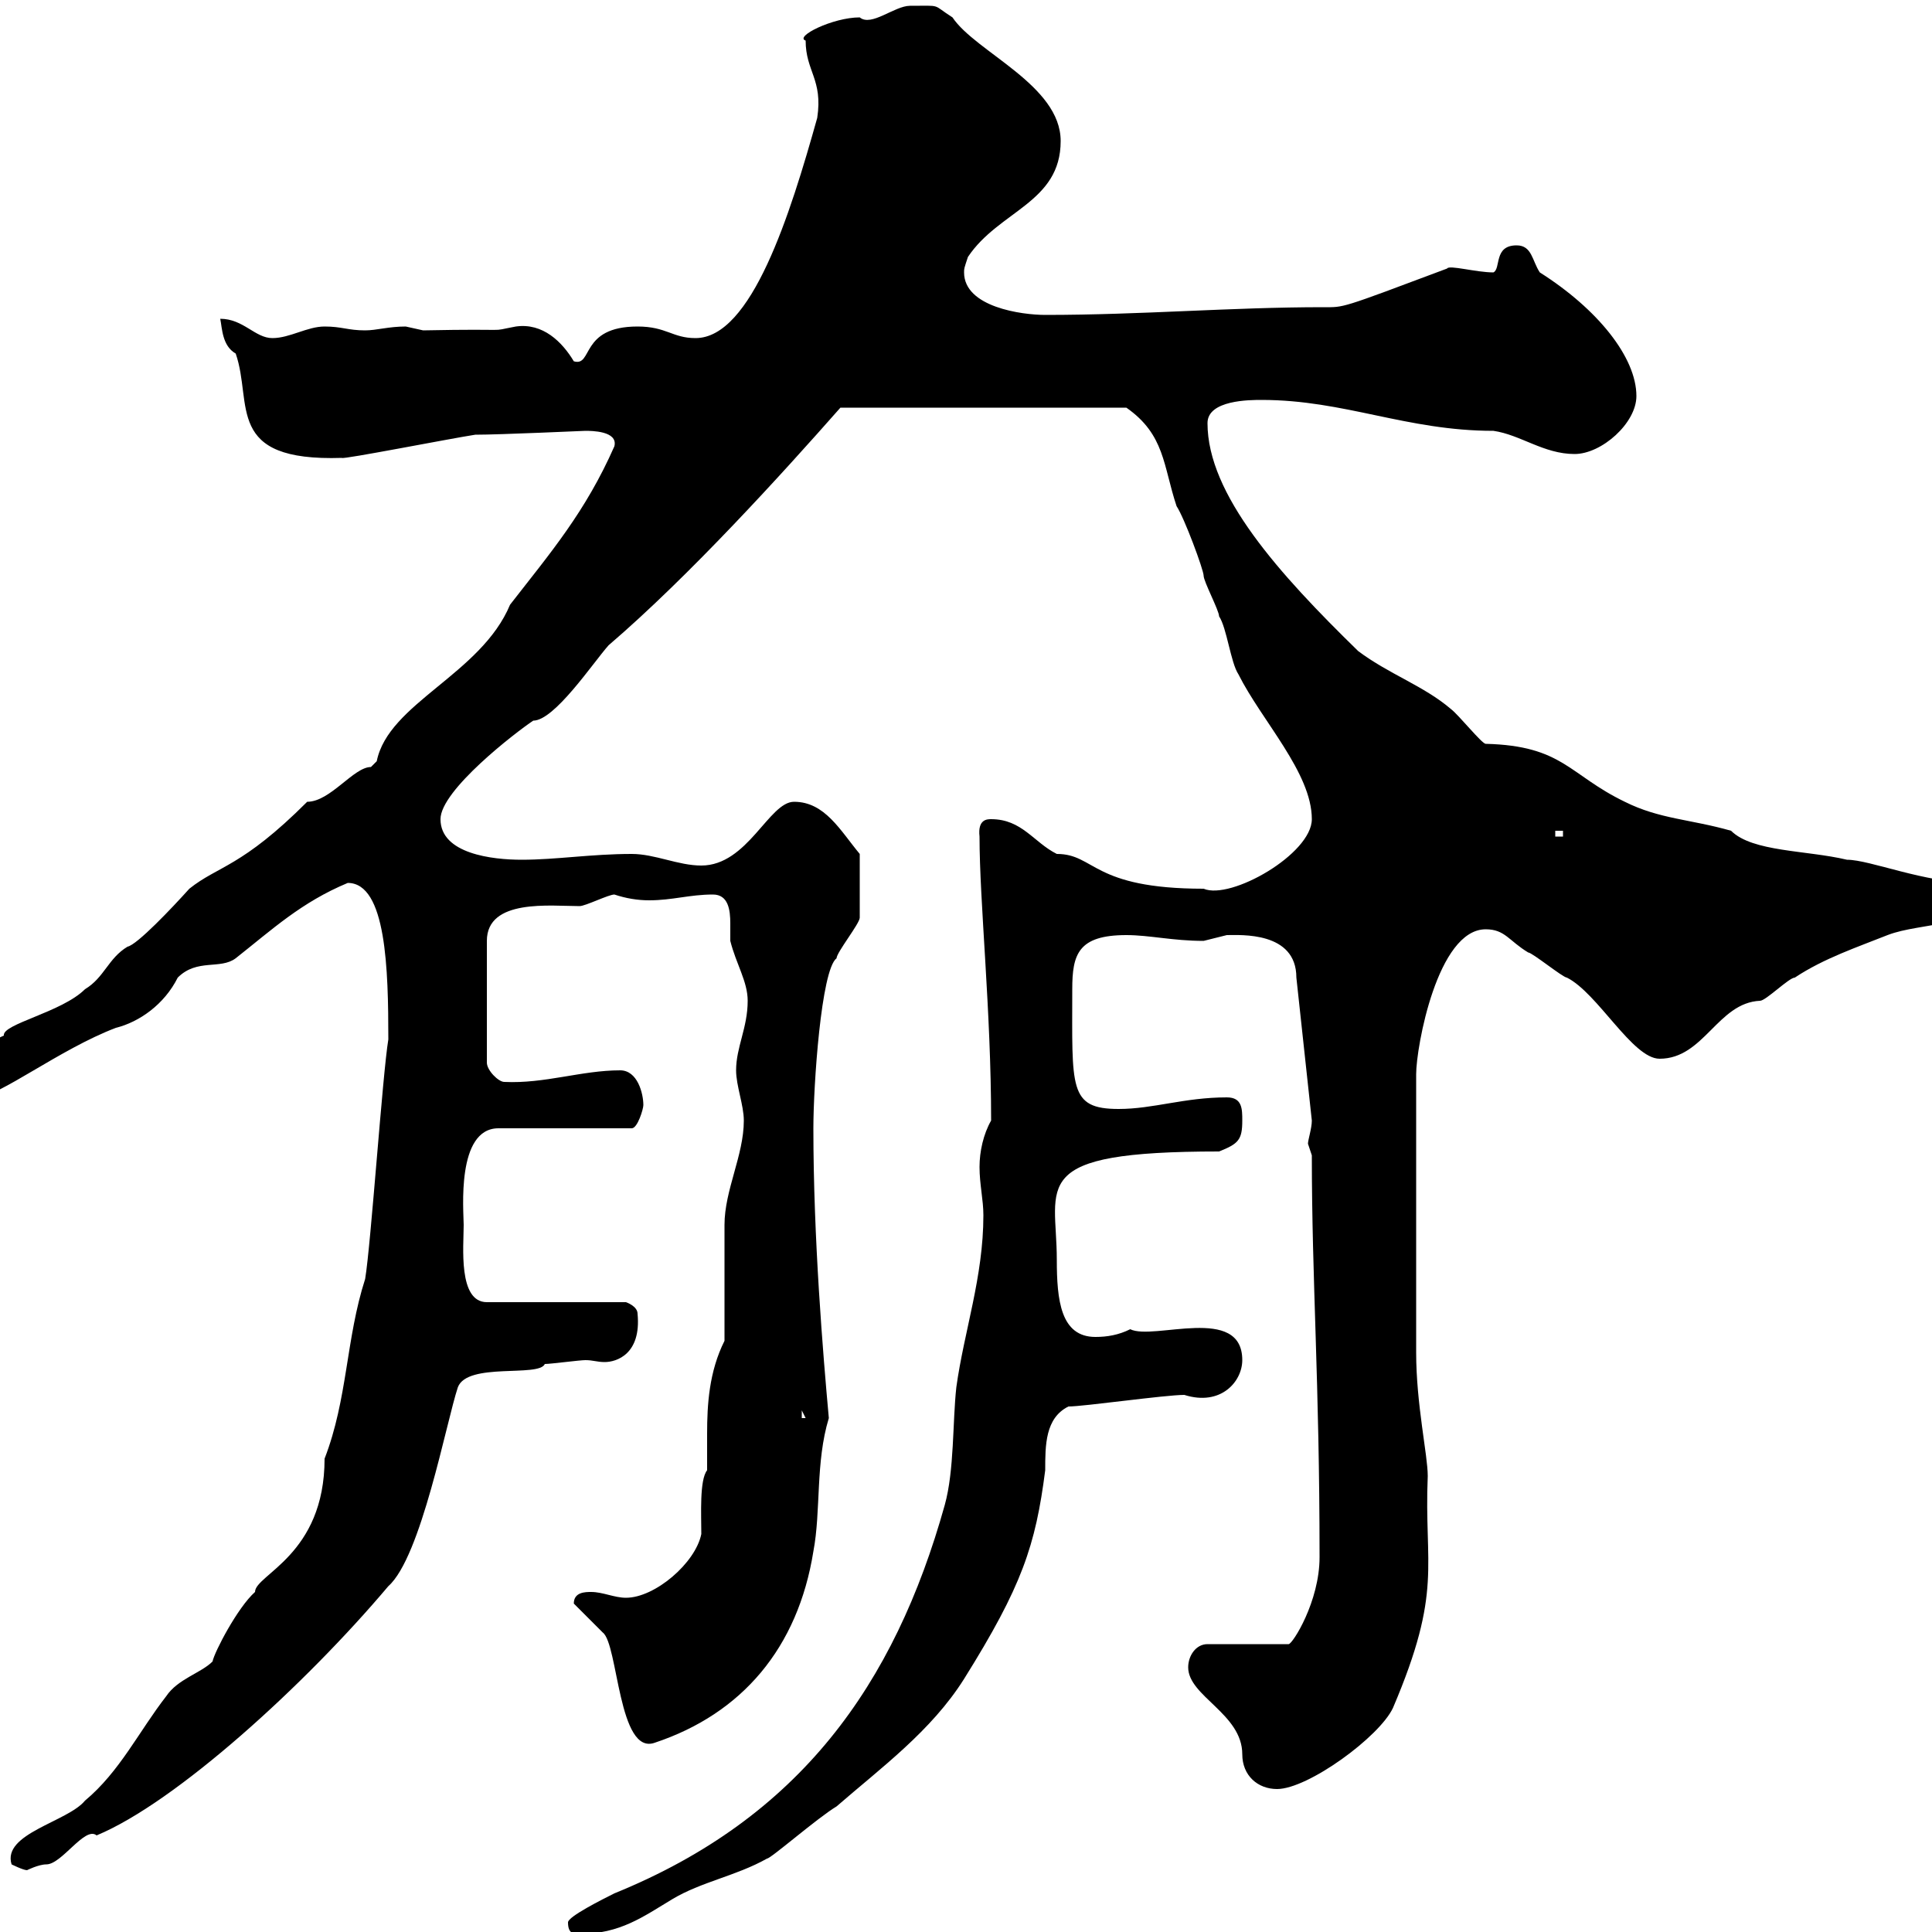 <svg xmlns="http://www.w3.org/2000/svg" xmlns:xlink="http://www.w3.org/1999/xlink" width="300" height="300"><path d="M88.20 298.50C88.20 300.30 89.10 300.30 90 300.30C96.30 300.30 99.90 297.60 104.40 294.90C108.90 292.20 114.30 291.30 119.10 288.60C119.70 288.60 126.90 282.30 129.90 280.50C136.80 274.50 144.60 268.80 149.70 260.70C158.70 246.30 160.80 240 162.30 228.30C162.30 224.40 162.30 220.20 165.90 218.40C168.30 218.40 180.90 216.60 183.90 216.60C189.60 218.40 192.90 214.50 192.90 211.20C192.90 202.50 179.10 208.20 175.50 206.40C173.70 207.30 171.90 207.60 170.10 207.60C164.70 207.60 164.10 201.90 164.10 195.60C164.10 183.90 159.30 178.80 189.30 178.80C192.30 177.60 192.90 177 192.90 174C192.90 172.20 192.90 170.40 190.50 170.40C183.90 170.40 179.10 172.20 173.70 172.20C165.90 172.20 166.50 168.90 166.50 153.60C166.50 148.20 167.40 145.20 174.90 145.20C178.50 145.20 182.10 146.10 186.90 146.10C186.90 146.10 190.50 145.20 190.50 145.20C192.60 145.20 201.30 144.60 201.30 151.80L203.70 174C203.70 175.20 203.10 177 203.10 177.60C203.10 177.60 203.70 179.40 203.70 179.40C203.70 198.90 204.90 214.50 204.90 241.80C204.90 248.70 200.70 255.30 200.10 255.30L187.50 255.30C185.70 255.30 184.50 257.10 184.50 258.90C184.50 263.40 192.90 266.10 192.90 272.40C192.90 275.70 195.30 277.80 198.30 277.80C203.10 277.80 214.20 269.70 216.30 265.20C224.10 246.90 221.10 243.30 221.70 229.20C221.70 225.90 219.90 218.10 219.90 210L219.90 166.80C219.90 162.60 223.20 144.30 230.70 144.30C233.70 144.30 234.30 146.10 237.30 147.90C237.90 147.90 242.70 151.80 243.30 151.80C248.10 154.20 253.50 164.40 257.70 164.40C264.60 164.40 266.70 155.70 273.30 155.40C274.20 155.40 277.80 151.80 278.70 151.80C283.20 148.80 288.60 147 293.10 145.20C298.50 143.10 307.50 144.30 307.50 138C307.50 138 306.60 137.10 306.60 137.10C298.80 137.10 290.40 133.50 286.80 133.50C280.50 132 272.10 132.30 268.80 129C262.50 127.20 257.70 127.20 252.30 124.50C243.60 120.30 242.70 115.80 230.70 115.50C230.10 115.50 226.50 111 225.30 110.10C221.10 106.50 215.70 104.70 210.90 101.10C198.60 89.10 187.50 76.80 187.50 65.70C187.50 62.10 194.10 62.10 195.90 62.10C208.80 62.10 218.40 66.90 231.90 66.90C236.10 67.50 239.70 70.50 244.50 70.50C248.70 70.50 254.10 65.70 254.10 61.50C254.10 55.50 248.10 48 239.10 42.30C237.90 40.50 237.90 38.10 235.50 38.10C231.90 38.10 233.10 41.70 231.90 42.30C229.20 42.30 225 41.10 224.70 41.70C207.90 48 208.80 47.70 205.50 47.70C191.10 47.70 177.30 48.90 162.30 48.90C158.70 48.90 149.70 47.70 149.70 42.30C149.70 41.70 149.70 41.70 150.30 39.90C155.10 32.70 164.70 31.50 164.70 21.90C164.70 13.20 151.50 8.10 147.90 2.70C144.60 0.60 146.40 0.90 141.30 0.90C138.90 0.90 135.30 4.20 133.50 2.70C129.30 2.70 123.30 5.70 125.10 6.30C125.10 11.10 127.80 12.30 126.90 18.30C122.70 33.30 116.70 52.50 108 52.50C104.40 52.50 103.50 50.70 99 50.70C90 50.70 92.10 57 89.10 56.10C87.30 53.10 84.30 50.10 80.10 50.70C75.30 51.60 80.70 51 65.70 51.30C65.70 51.30 63 50.70 63 50.70C60.30 50.70 58.50 51.30 56.70 51.30C54 51.30 53.10 50.70 50.40 50.70C47.70 50.70 45 52.50 42.30 52.50C39.60 52.50 37.80 49.50 34.20 49.50C34.50 51 34.50 53.70 36.60 54.90C39.30 62.70 34.80 71.70 53.10 71.10C53.10 71.40 69.90 68.10 73.80 67.50C77.70 67.50 90.60 66.90 90.90 66.90C91.80 66.90 96 66.90 95.40 69.30C90.90 79.50 85.50 85.80 79.20 93.90C74.70 104.70 60.30 109.20 58.50 118.20C58.50 118.20 57.60 119.10 57.60 119.10C54.90 119.10 51.30 124.50 47.70 124.50C37.50 134.70 33.90 134.40 29.40 138C26.70 141 21.30 146.70 19.80 147C16.80 148.80 16.20 151.80 13.20 153.60C9.60 157.20 0.30 159 0.60 160.80C-3 162.60-8.40 163.20-8.40 168C-8.40 169.80-5.40 170.40-3.60 170.40C-0.30 170.40 9.30 162.90 18 159.60C21.60 158.70 25.50 156 27.60 151.80C30.60 148.80 34.20 150.60 36.60 148.80C42.30 144.30 46.80 140.10 54 137.10C60 137.10 60.30 150.60 60.30 161.40C59.40 166.80 57.60 193.20 56.70 198.60C53.70 207.90 54 217.20 50.40 226.50C50.40 241.50 39.60 244.50 39.60 247.20C36.90 249.60 33.30 256.50 33 258C31.20 259.80 27.60 260.70 25.80 263.40C21.60 268.80 18.60 275.10 13.20 279.60C10.50 282.90 0.30 284.70 1.80 289.50C1.80 289.50 3.60 290.40 4.20 290.40C4.20 290.40 6 289.50 7.20 289.50C9.60 289.50 13.20 283.50 15 285C27.30 279.90 47.40 261.60 60.30 246.30C65.40 241.80 69.30 220.80 71.10 215.40C72.60 211.50 83.70 213.90 84.60 211.80C85.50 211.80 90 211.20 90.90 211.20C92.10 211.20 92.70 211.50 93.90 211.50C95.70 211.50 99.60 210.30 99 204C99 202.80 97.20 202.20 97.20 202.20L75.60 202.20C71.10 202.20 72 193.50 72 190.20C72 188.10 70.80 175.20 77.40 175.20L98.10 175.20C99 175.20 99.90 172.20 99.90 171.60C99.90 169.80 99 166.20 96.30 166.20C90.30 166.20 84.60 168.30 78.30 168C77.40 168 75.60 166.20 75.60 165L75.60 146.10C75.60 139.50 85.50 140.70 90 140.70C90.90 140.70 94.50 138.90 95.40 138.90C97.20 139.50 99 139.80 100.80 139.80C104.40 139.80 107.10 138.90 110.70 138.90C113.10 138.90 113.40 141.30 113.40 143.40C113.40 144.60 113.40 145.50 113.40 146.10C114.30 149.70 116.10 152.40 116.10 155.40C116.10 159.60 114.30 162.60 114.30 166.20C114.30 168.60 115.50 171.60 115.50 174C115.50 179.40 112.50 184.80 112.50 190.20C112.50 193.20 112.50 205.80 112.50 208.20C110.10 213 109.80 218.10 109.80 222.60C109.80 224.70 109.80 226.50 109.80 228.30C108.60 229.80 108.90 235.20 108.90 238.20C108 242.70 101.70 248.10 97.20 248.10C95.40 248.10 93.60 247.20 91.80 247.20C90.90 247.20 89.10 247.20 89.10 249L93.60 253.50C96 255.30 96 272.70 101.70 270.60C115.20 266.10 123.90 255.90 126.30 240.90C127.50 234.60 126.60 227.10 128.70 220.20C127.80 210.30 126.30 192.30 126.30 175.20C126.30 168.60 127.50 150.60 129.90 148.80C129.90 147.90 133.50 143.40 133.50 142.50C133.50 141 133.50 136.50 133.50 132.60C130.50 129 128.10 124.50 123.30 124.50C119.40 124.50 116.10 134.40 108.90 134.40C105.30 134.40 101.70 132.60 98.10 132.60C91.80 132.60 86.40 133.50 81 133.50C76.50 133.50 68.40 132.60 68.40 127.20C68.40 122.70 80.10 113.70 82.80 111.90C86.10 111.90 92.10 102.90 94.50 100.20C107.10 89.40 121.50 73.50 130.50 63.30L174.90 63.30C180.90 67.50 180.60 72.30 182.70 78.60C183.90 80.40 186.90 88.50 186.90 89.40C186.90 90.30 189.30 94.80 189.30 95.70C190.50 97.50 191.10 102.90 192.30 104.70C195.90 111.90 203.70 120 203.70 127.20C203.70 132.60 191.10 139.80 186.90 138C169.50 138 170.10 132.60 164.10 132.60C160.50 130.80 158.70 127.20 153.90 127.20C153.30 127.20 151.80 127.20 152.10 129.90C152.10 140.10 153.90 156.90 153.90 174C152.70 176.10 152.10 178.80 152.10 181.20C152.10 183.90 152.70 186.30 152.70 188.70C152.70 198.30 149.70 206.70 148.50 215.40C147.90 220.80 148.20 228.30 146.70 233.70C138.90 261.60 124.20 282.30 95.40 294C93.60 294.90 88.20 297.60 88.20 298.50ZM124.50 219L125.10 220.20L124.50 220.20ZM241.50 129L242.70 129L242.70 129.90L241.50 129.90Z"/></svg>